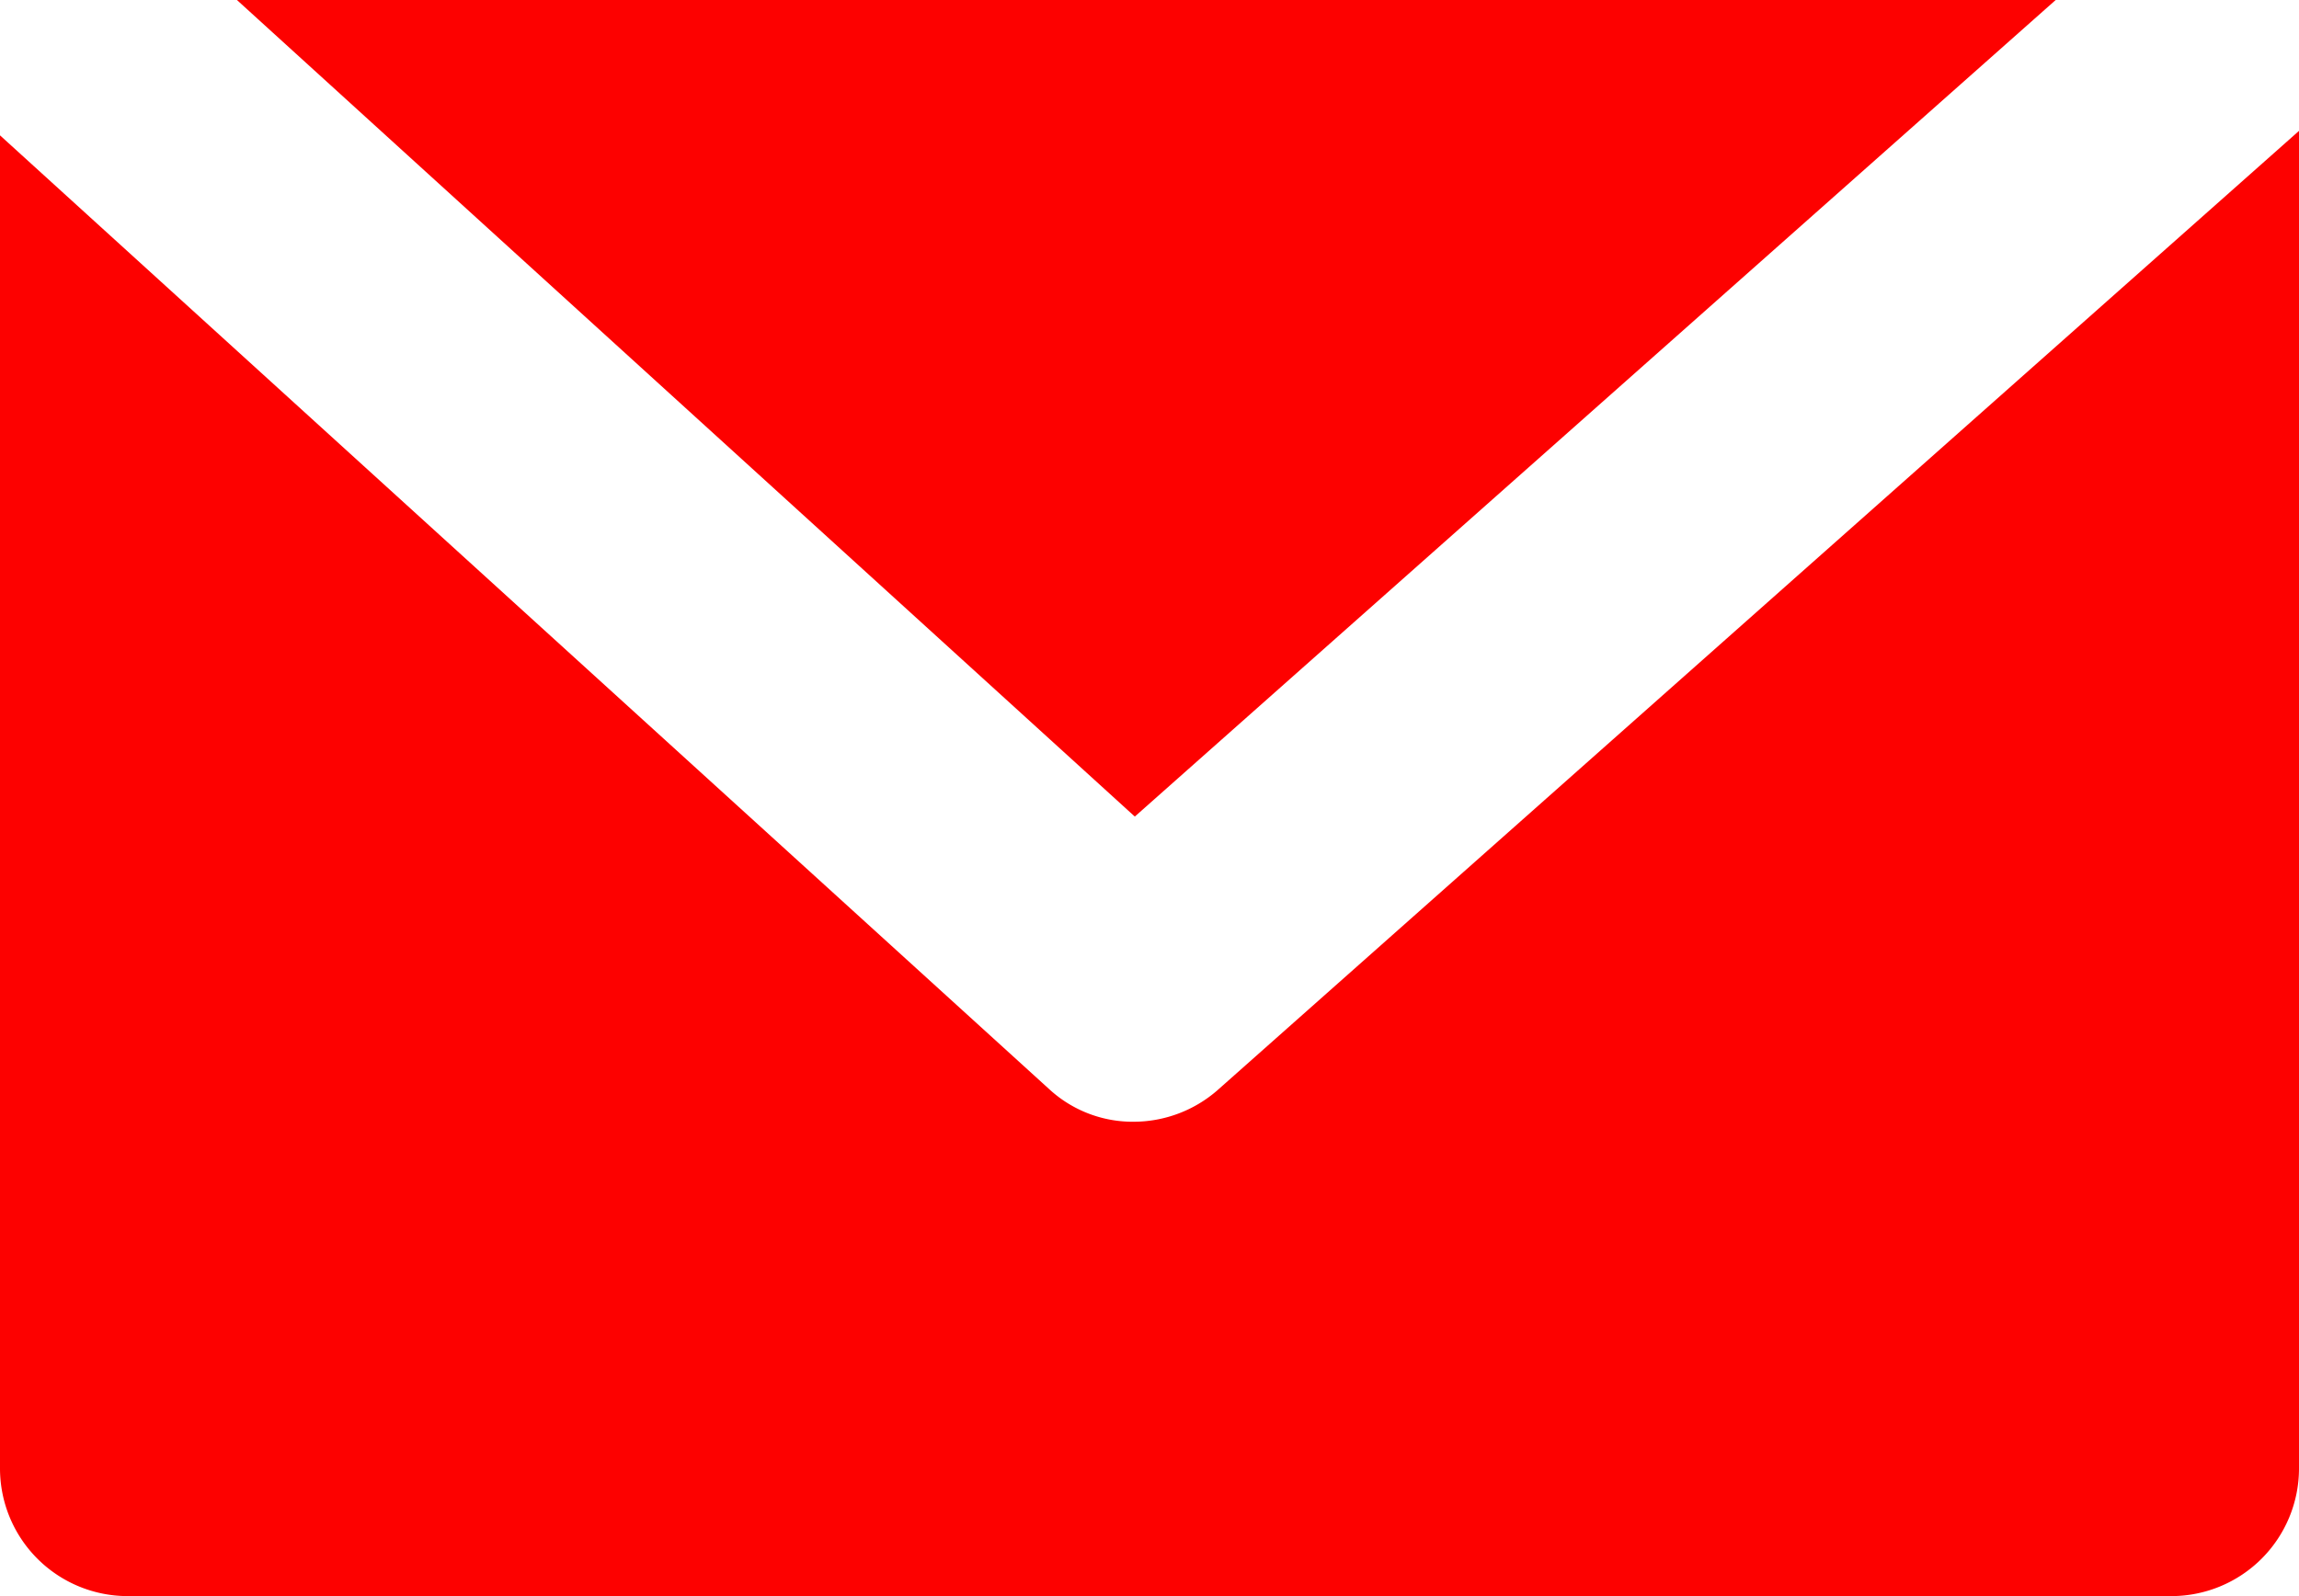 <?xml version="1.0" encoding="UTF-8"?> <svg xmlns="http://www.w3.org/2000/svg" viewBox="0 0 36 25"><defs><style>.cls-1{fill:#fd0100;}</style></defs><title>アセット 12</title><g id="レイヤー_2" data-name="レイヤー 2"><g id="レイヤー_1-2" data-name="レイヤー 1"><polygon class="cls-1" points="17.77 12.79 3.71 0 32.19 0 17.77 12.79"></polygon><path class="cls-1" d="M36,2.05V23A2,2,0,0,1,34,25H2A2,2,0,0,1,0,23V2.12L16.43,17.06a1.93,1.93,0,0,0,1.33.51,2,2,0,0,0,1.3-.49Z"></path></g></g></svg> 